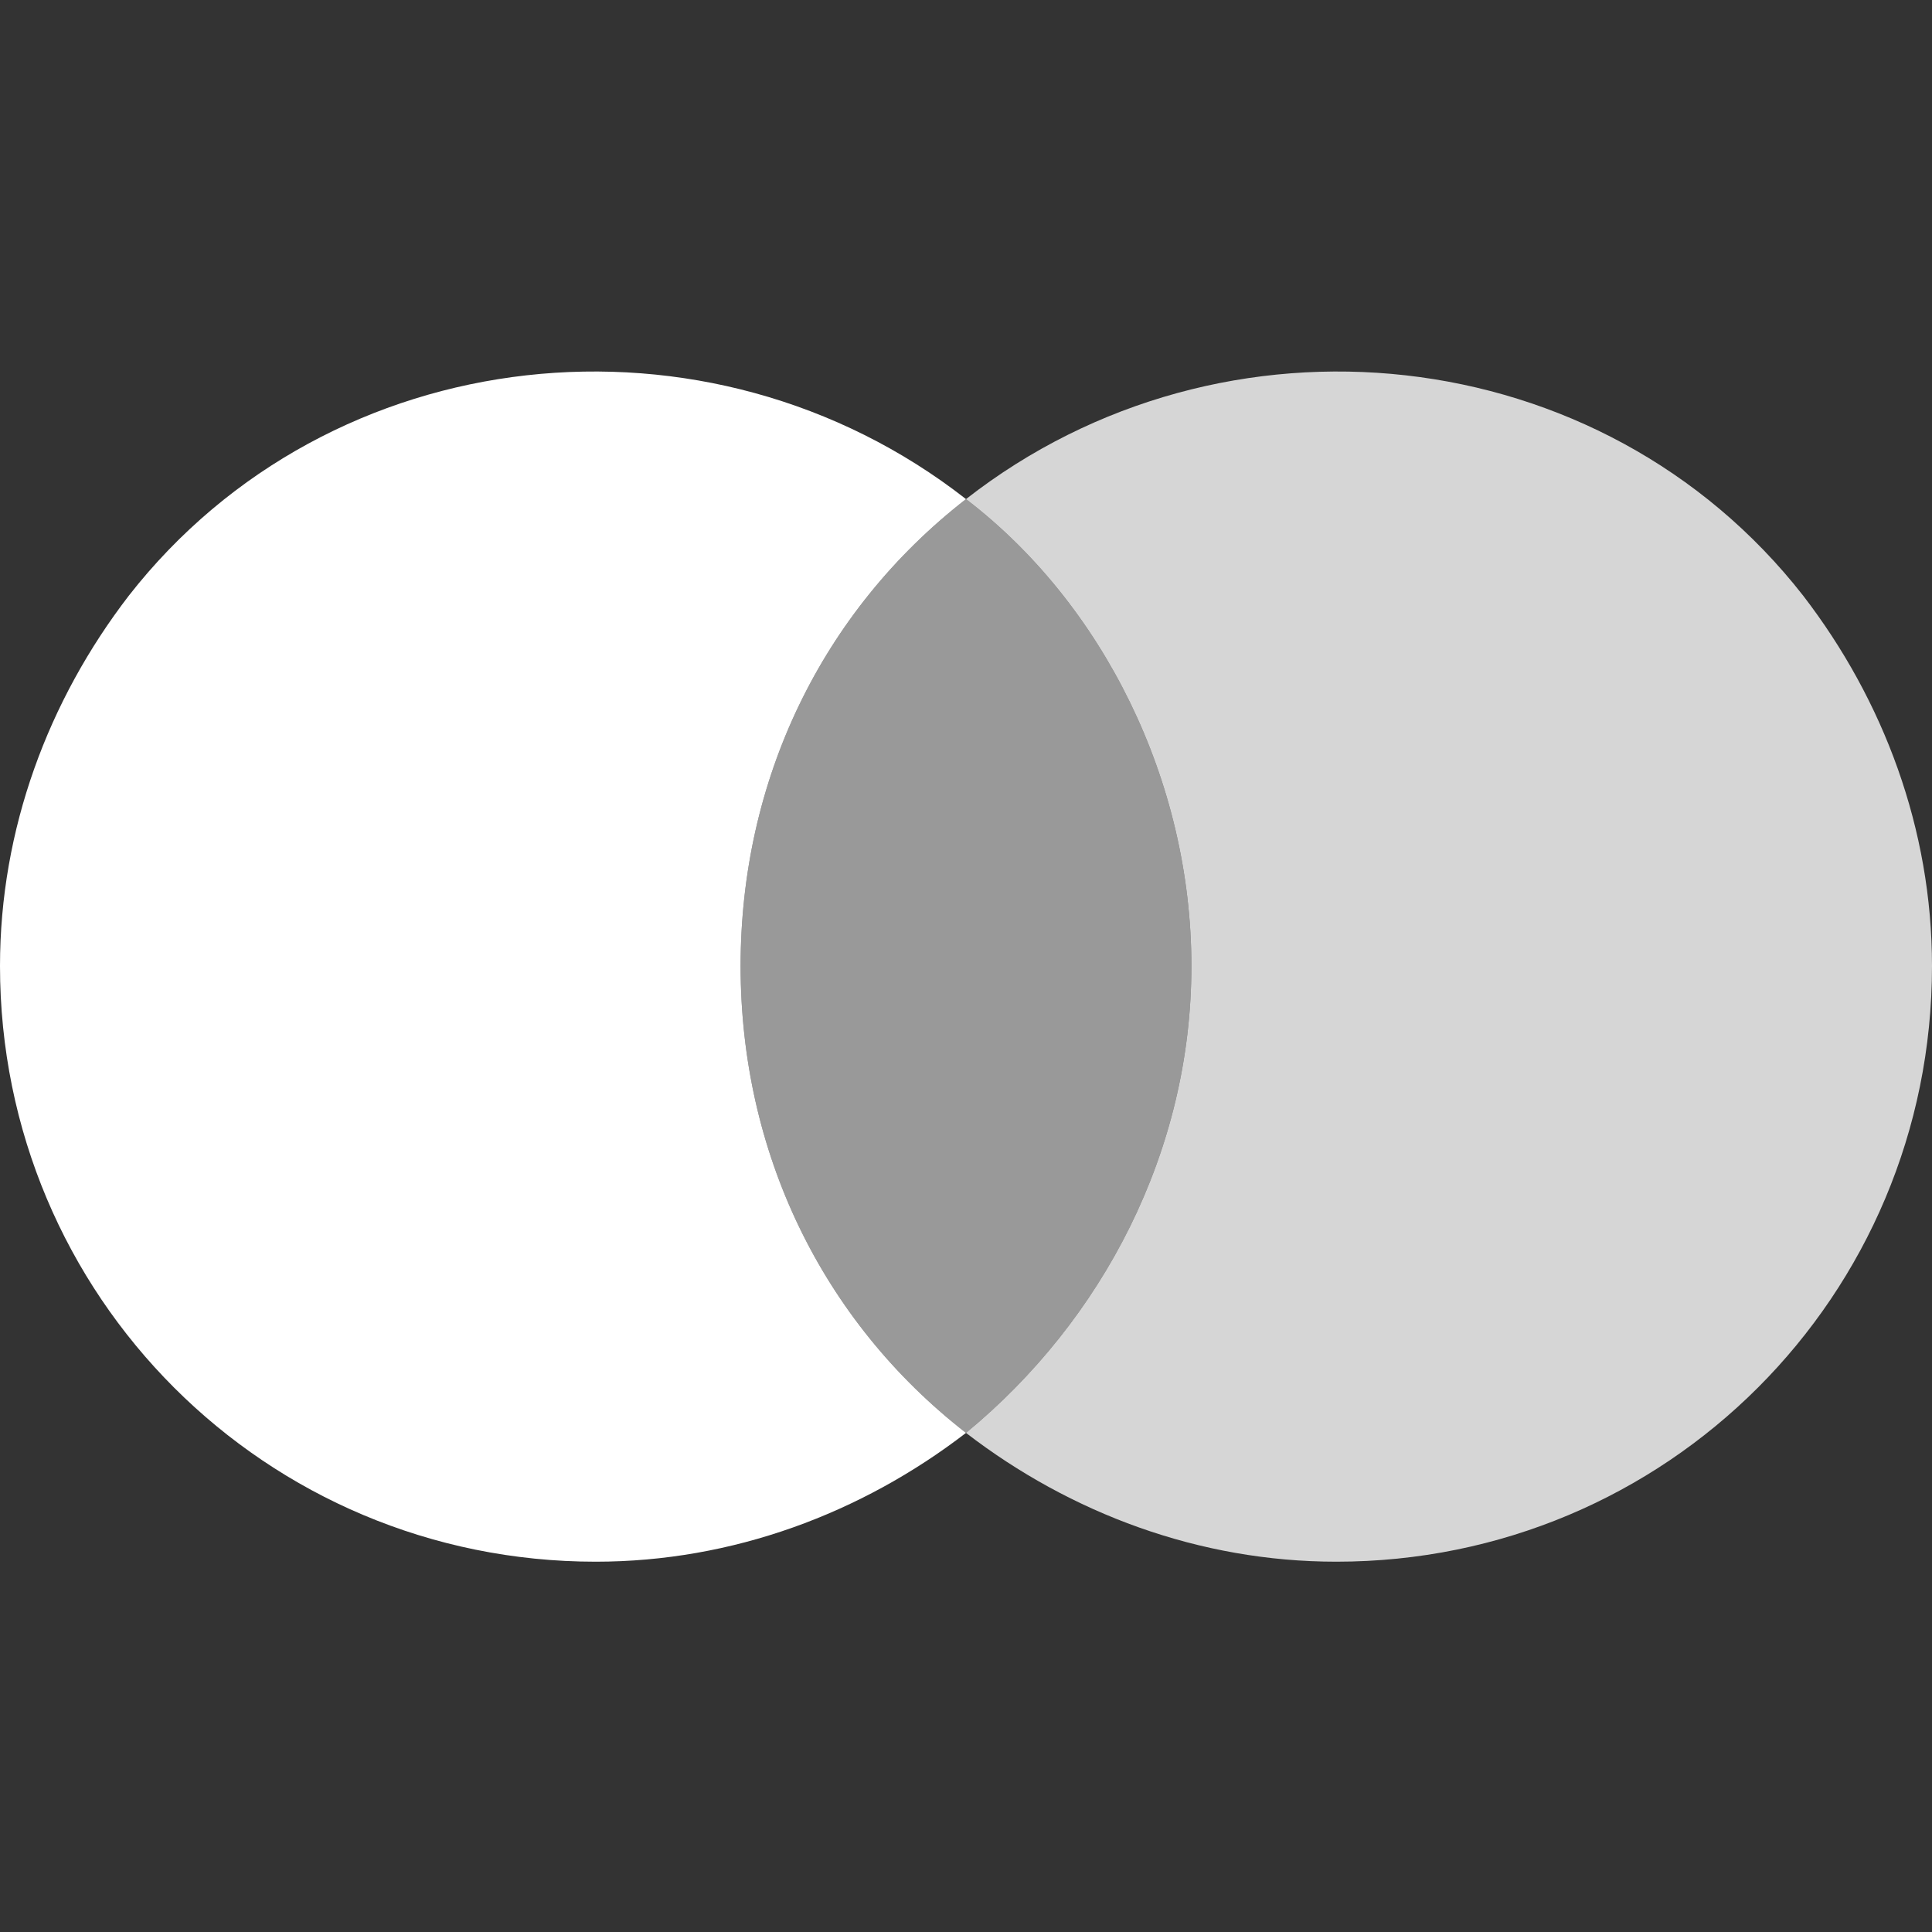 <?xml version="1.0" encoding="UTF-8"?> <svg xmlns="http://www.w3.org/2000/svg" xmlns:xlink="http://www.w3.org/1999/xlink" version="1.1" id="mastercard" x="0px" y="0px" viewBox="0 0 24 24" style="enable-background:new 0 0 24 24;" xml:space="preserve"><rect x="0" y="0" width="24" height="24" fill="#333333" stroke="none"/> <style type="text/css"> .st0{fill:#FFFFFF;} .st1{opacity:0.8;fill:#FFFFFF;} .st2{opacity:0.5;} </style> <path class="st0" d="M9.2,12c0-2.3,1-4.4,2.8-5.8c-3.2-2.5-7.9-2-10.4,1.2C0.6,8.7,0,10.3,0,12c0,4.1,3.3,7.4,7.4,7.4 c1.7,0,3.3-0.6,4.6-1.6C10.2,16.4,9.2,14.3,9.2,12z"></path> <path class="st1" d="M24,12c0,4.1-3.3,7.4-7.4,7.4c-1.7,0-3.3-0.6-4.6-1.6c1.7-1.4,2.8-3.5,2.8-5.8S13.7,7.5,12,6.2 c3.2-2.5,7.9-2,10.4,1.2C23.4,8.7,24,10.3,24,12z"></path> <g class="st2"> <polygon class="st0" points="12,6.2 12,6.2 12,6.2 "></polygon> <path class="st0" d="M12,6.2C10.2,7.6,9.2,9.7,9.2,12c0,2.3,1,4.4,2.8,5.8h0c1.7-1.4,2.8-3.5,2.8-5.8S13.7,7.5,12,6.2z"></path> </g> </svg> 